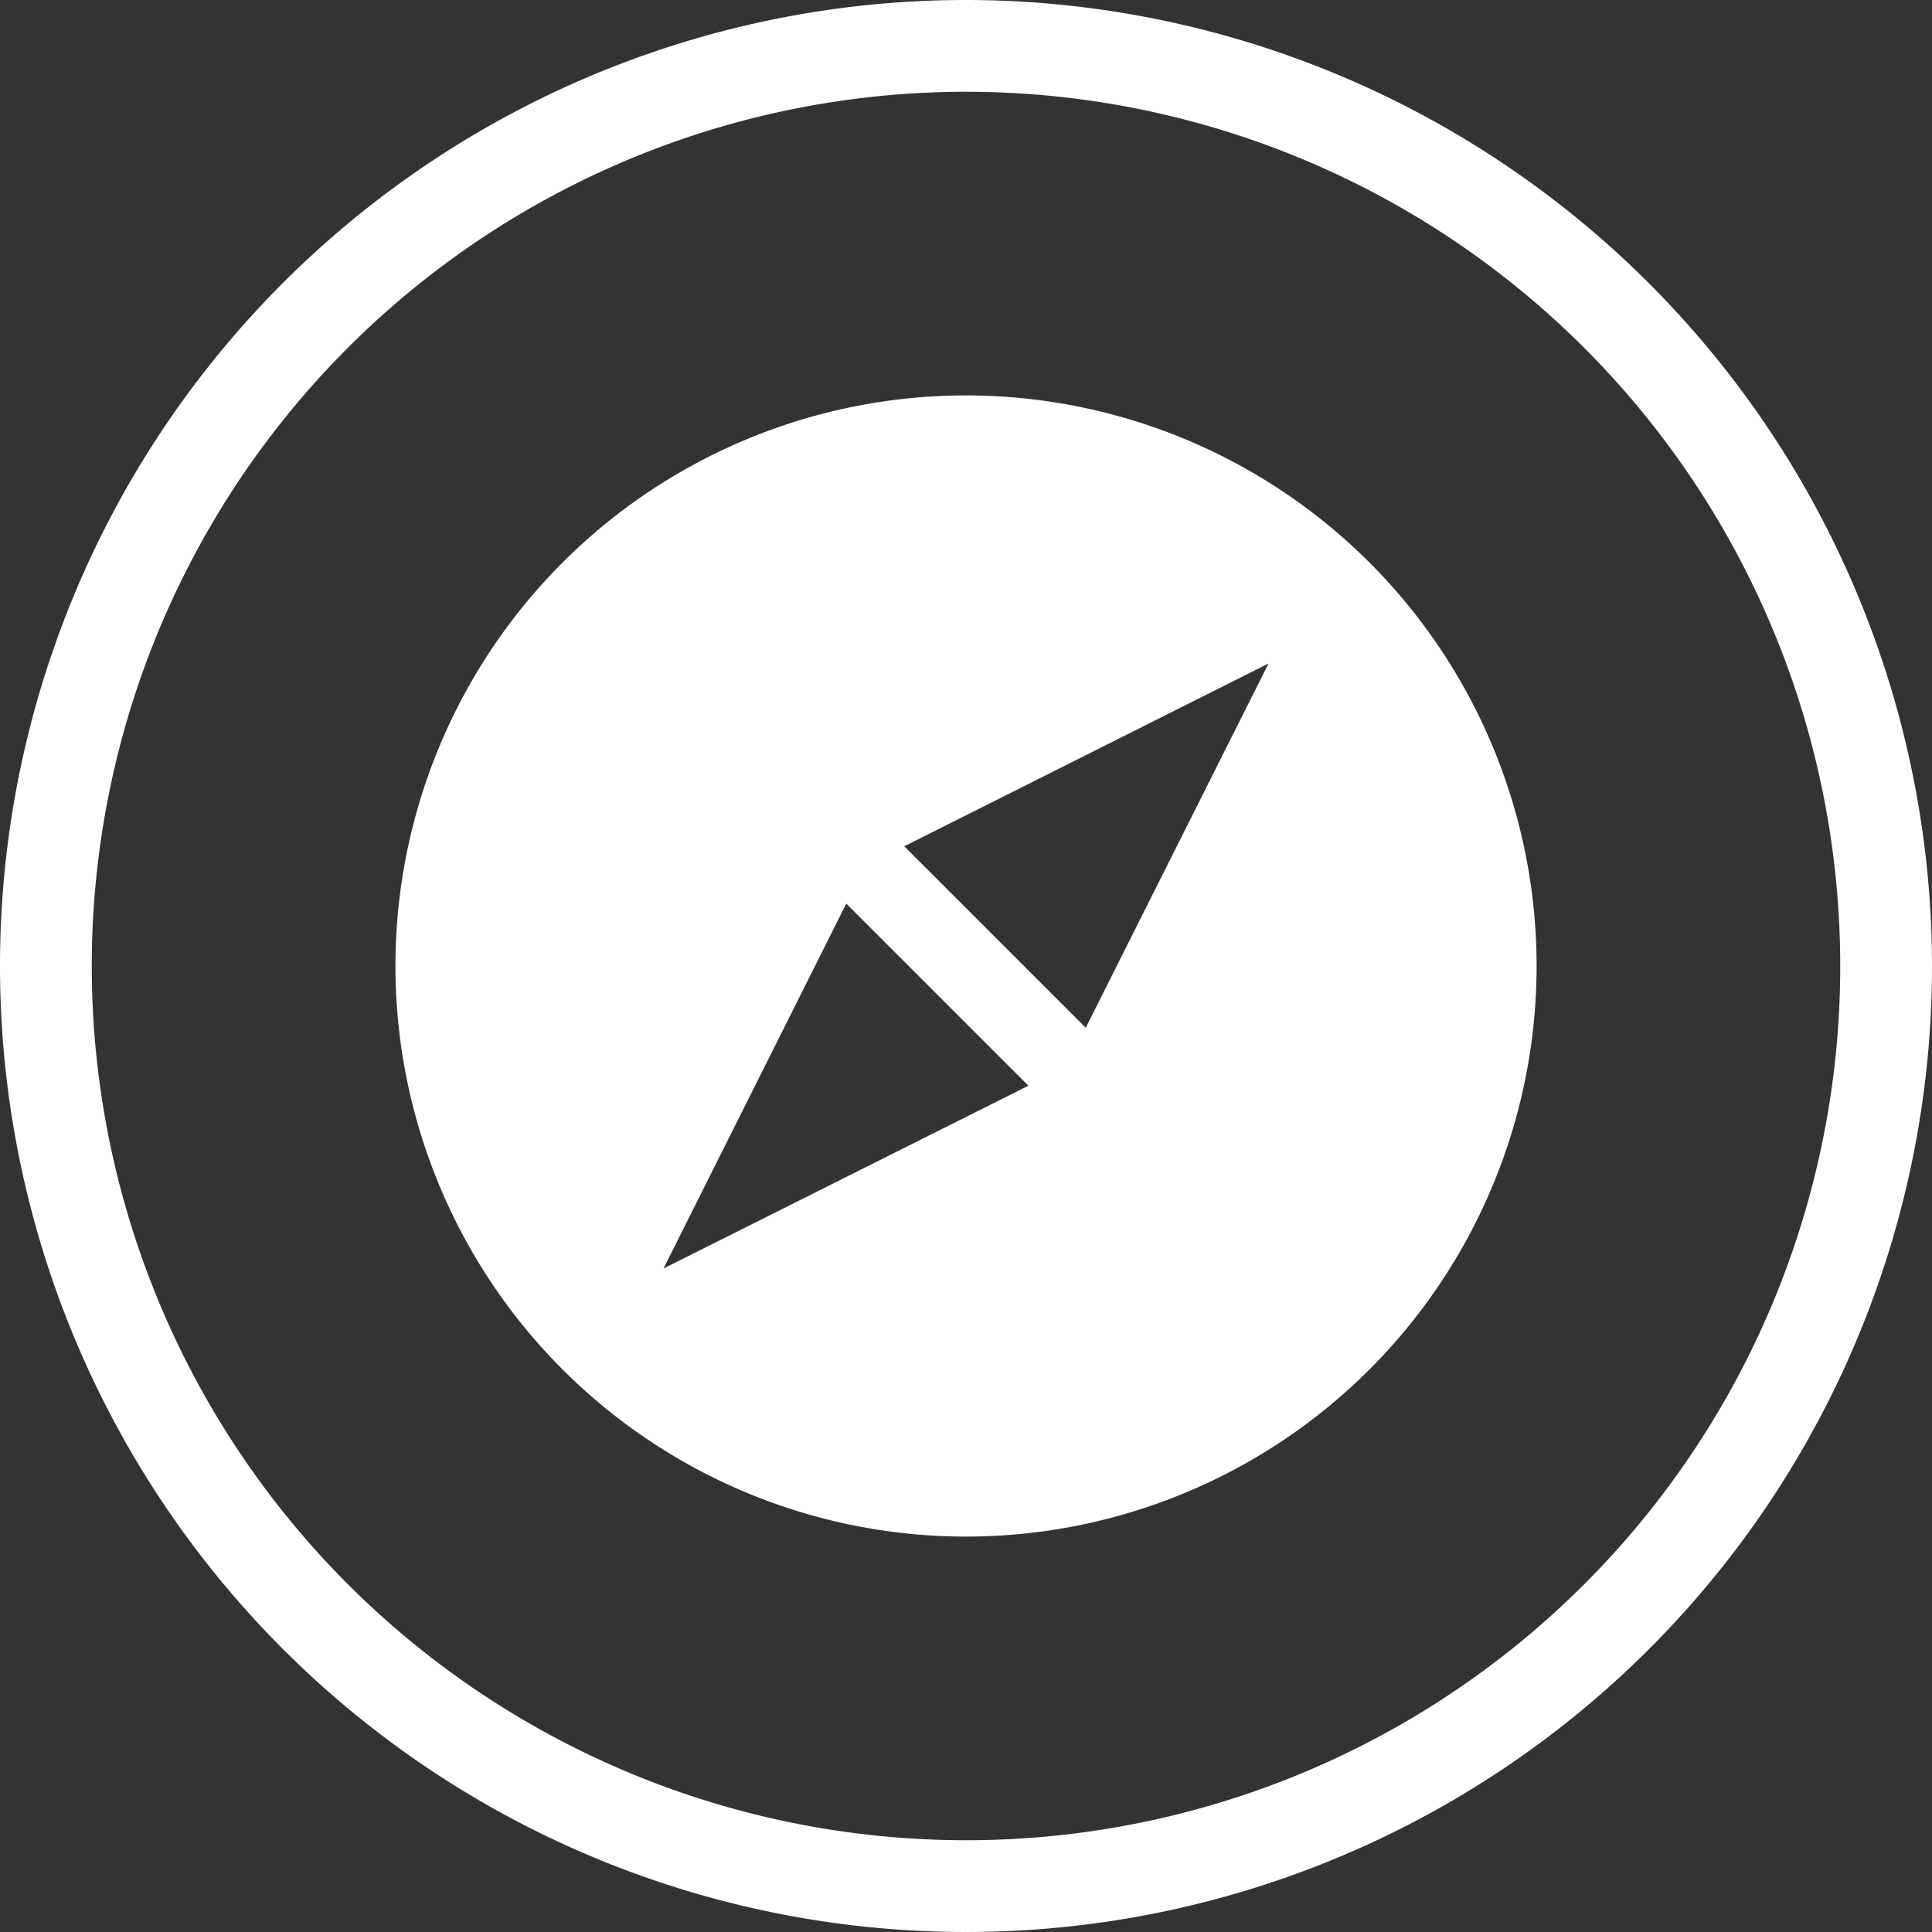 <svg id="compass" xmlns="http://www.w3.org/2000/svg" width="76" height="76" viewBox="0 0 76 76">
  <rect x="0" y="0" width="76" height="76" fill="#333333" stroke="none"/>
  <path id="Path_89" data-name="Path 89" d="M38,0A38,38,0,1,0,76,38,38.03,38.03,0,0,0,38,0Zm0,72.39A34.39,34.39,0,1,1,72.39,38,34.381,34.381,0,0,1,38,72.39Z" fill="#fff"/>
  <path id="np_compass_746308_000000" d="M44.445,22A22.445,22.445,0,1,0,66.891,44.445,22.444,22.444,0,0,0,44.445,22Zm11.9,10.546-7.19,14.329-7.139-7.139ZM39.736,41.99,46.9,49.154l-14.354,7.19Z" transform="translate(-6.445 -6.445)" fill="#fff"/>
</svg>
